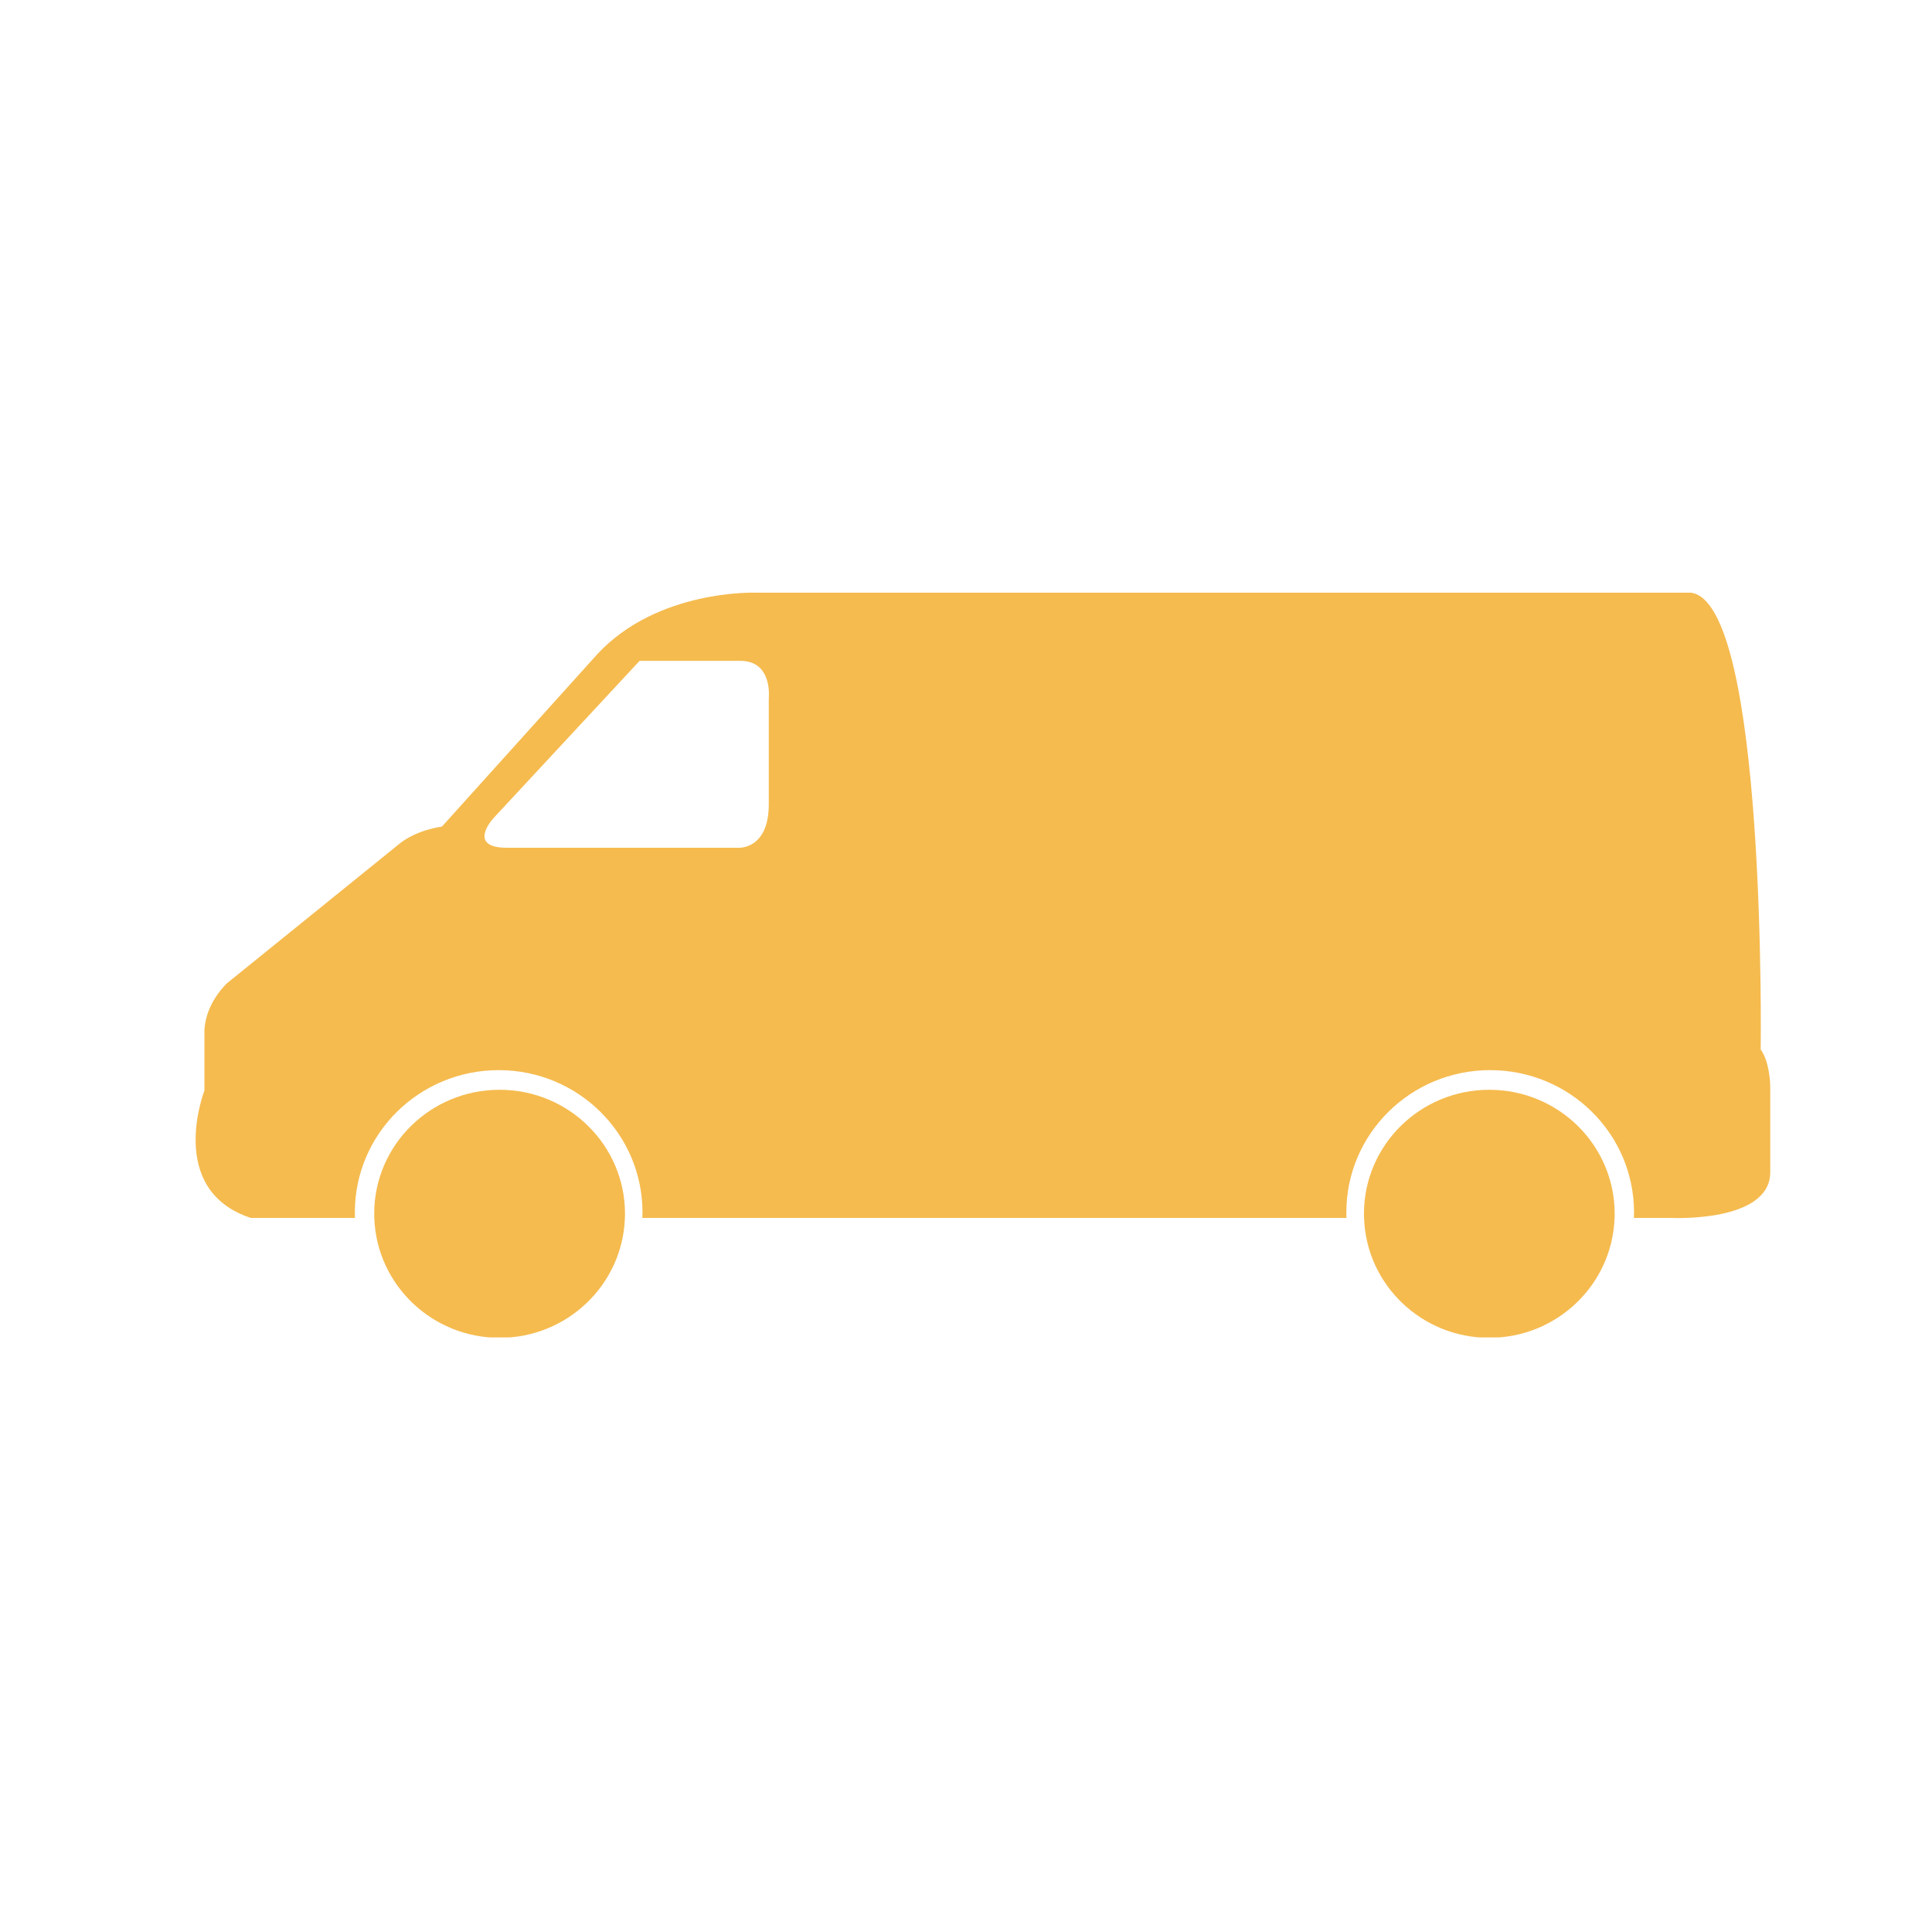 <svg xmlns="http://www.w3.org/2000/svg" xmlns:xlink="http://www.w3.org/1999/xlink" width="80" viewBox="0 0 60 60" height="80" preserveAspectRatio="xMidYMid meet"><defs><clipPath id="id1"><path d="M 11 33 L 20 33 L 20 41.535 L 11 41.535 Z M 11 33 " clip-rule="nonzero"></path></clipPath><clipPath id="id2"><path d="M 42 33 L 51 33 L 51 41.535 L 42 41.535 Z M 42 33 " clip-rule="nonzero"></path></clipPath><clipPath id="id3"><path d="M 6 18.285 L 55 18.285 L 55 38 L 6 38 Z M 6 18.285 " clip-rule="nonzero"></path></clipPath></defs><g clip-path="url(#id1)"><path fill="rgb(96.078%, 73.329%, 30.98%)" d="M 15.516 33.844 C 13.363 33.844 11.621 35.566 11.621 37.695 C 11.621 37.746 11.625 37.797 11.625 37.848 C 11.707 39.902 13.418 41.547 15.516 41.547 C 17.613 41.547 19.324 39.902 19.406 37.848 C 19.406 37.797 19.41 37.746 19.41 37.695 C 19.41 35.566 17.664 33.844 15.516 33.844 Z M 15.516 33.844 " fill-opacity="1" fill-rule="nonzero"></path></g><g clip-path="url(#id2)"><path fill="rgb(96.078%, 73.329%, 30.98%)" d="M 46.25 33.844 C 44.102 33.844 42.359 35.566 42.359 37.695 C 42.359 37.746 42.359 37.797 42.363 37.848 C 42.441 39.902 44.152 41.547 46.25 41.547 C 48.348 41.547 50.059 39.902 50.141 37.848 C 50.145 37.797 50.145 37.746 50.145 37.695 C 50.145 35.566 48.402 33.844 46.25 33.844 Z M 46.25 33.844 " fill-opacity="1" fill-rule="nonzero"></path></g><g clip-path="url(#id3)"><path fill="rgb(96.078%, 73.329%, 30.98%)" d="M 54.68 32.594 C 54.68 32.594 54.871 18.688 52.508 18.406 L 23.477 18.406 C 23.477 18.406 20.422 18.289 18.543 20.324 L 13.723 25.672 C 13.723 25.672 12.902 25.762 12.328 26.266 L 7.055 30.531 C 7.055 30.531 6.348 31.168 6.348 32.07 L 6.348 33.871 C 6.348 33.871 5.145 36.953 7.789 37.824 L 11.023 37.824 C 11.023 37.77 11.02 37.711 11.02 37.652 C 11.02 35.211 13.02 33.234 15.488 33.234 C 17.953 33.234 19.953 35.211 19.953 37.652 C 19.953 37.711 19.949 37.77 19.949 37.824 L 41.816 37.824 C 41.812 37.77 41.812 37.711 41.812 37.652 C 41.812 35.211 43.812 33.234 46.277 33.234 C 48.746 33.234 50.746 35.211 50.746 37.652 C 50.746 37.711 50.742 37.77 50.742 37.824 L 51.918 37.824 C 51.918 37.824 54.977 37.973 54.977 36.402 L 54.977 33.754 C 54.977 33.758 54.977 33 54.68 32.594 Z M 23.875 21.688 L 23.875 24.977 C 23.875 26.395 22.93 26.328 22.93 26.328 L 15.75 26.328 C 14.473 26.328 15.324 25.41 15.324 25.41 L 19.863 20.523 L 22.992 20.523 C 24.008 20.523 23.875 21.688 23.875 21.688 Z M 23.875 21.688 " fill-opacity="1" fill-rule="nonzero"></path></g></svg>